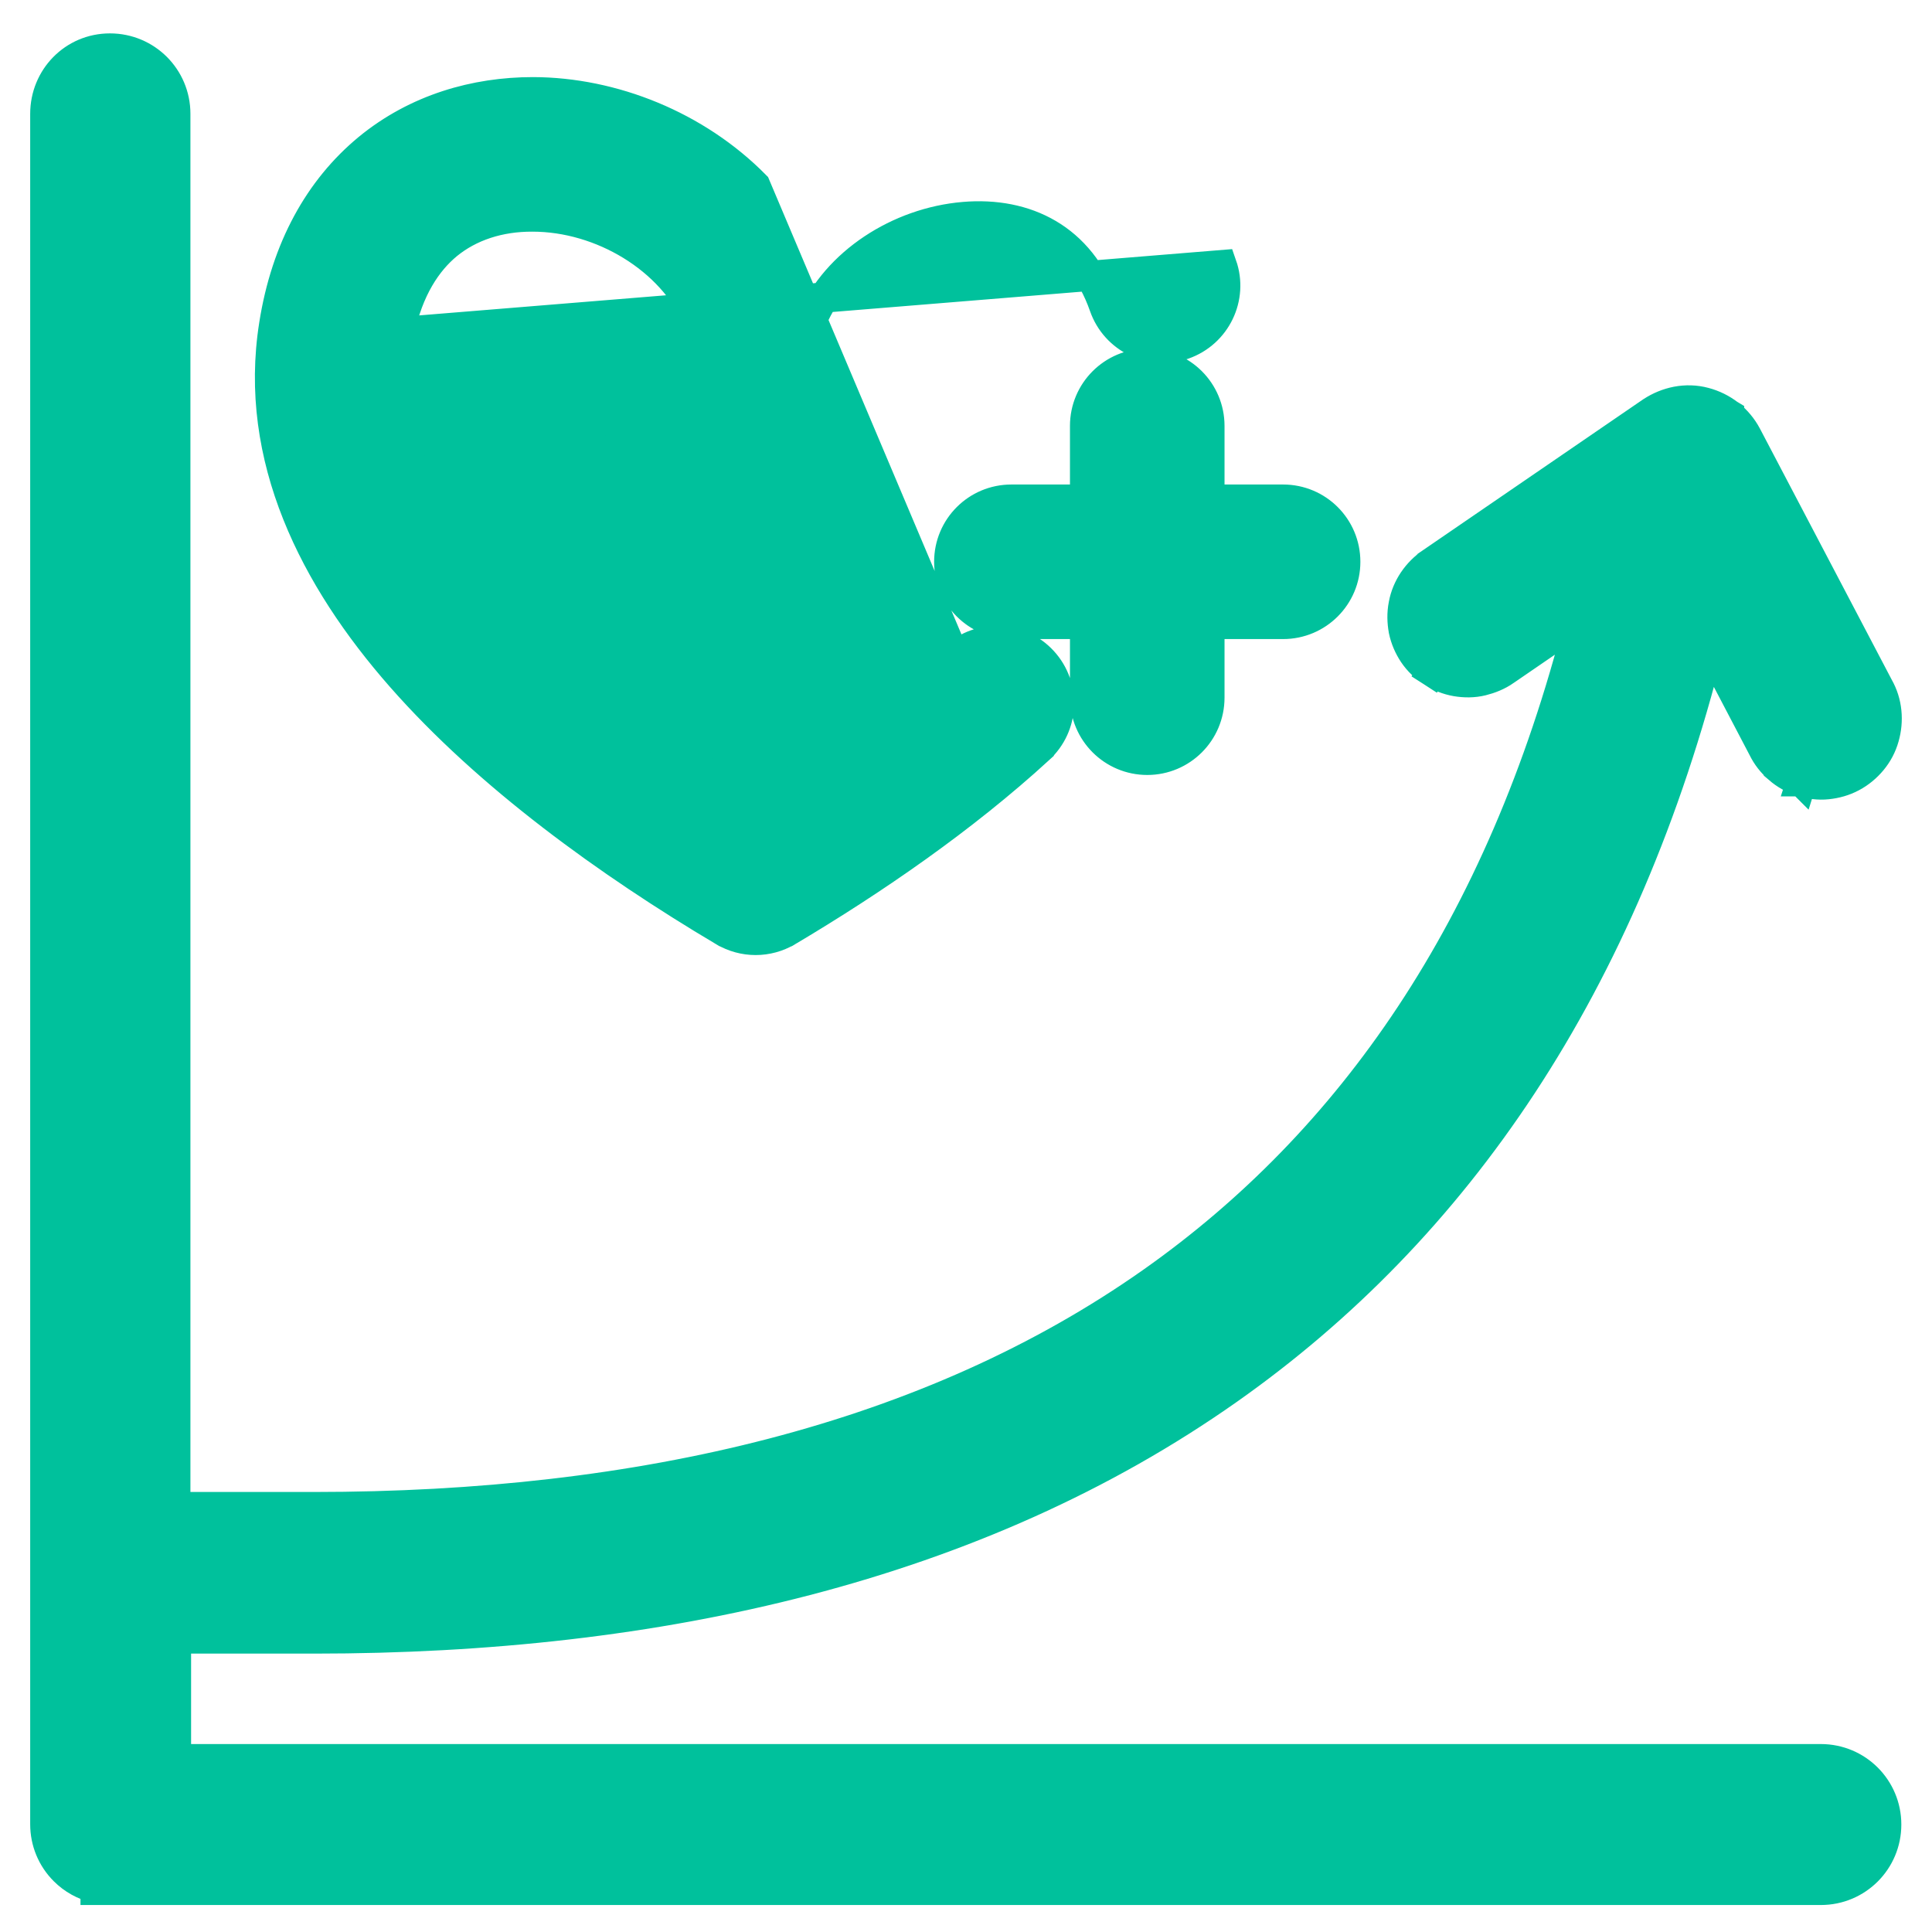 <svg width="32" height="32" viewBox="0 0 32 32" fill="none" xmlns="http://www.w3.org/2000/svg">
<path d="M6.612 5.502L6.58 5.706C6.368 7.041 6.953 8.435 8.197 9.853C9.318 11.128 10.877 12.31 12.518 13.328C13.7 12.596 14.845 11.775 15.814 10.887L6.612 5.502ZM6.612 5.502C6.764 4.778 7.073 4.328 7.407 4.051C7.78 3.745 8.272 3.584 8.818 3.587V3.587H8.82C9.966 3.587 11.128 4.285 11.56 5.285C11.723 5.666 12.095 5.909 12.506 5.909C12.917 5.909 13.292 5.662 13.456 5.286L13.456 5.284C13.853 4.355 14.884 3.685 15.966 3.594L15.966 3.594C16.48 3.55 16.962 3.641 17.36 3.875C17.757 4.108 18.088 4.493 18.29 5.07C18.478 5.609 19.067 5.892 19.602 5.704C20.141 5.515 20.424 4.927 20.236 4.391L6.612 5.502ZM29.84 12.941C29.697 12.897 29.57 12.823 29.463 12.731L29.463 12.73C29.354 12.636 29.265 12.524 29.201 12.392L28.309 10.69C26.896 16.326 24.119 20.354 20.346 23.012C16.176 25.951 10.91 27.139 5.208 27.139H2.915V29.137H30.159C30.759 29.137 31.242 29.621 31.242 30.22C31.242 30.819 30.759 31.303 30.159 31.303H1.833H1.583V31.27C1.389 31.224 1.211 31.126 1.067 30.982C0.862 30.777 0.75 30.503 0.75 30.216V1.885C0.75 1.291 1.218 0.803 1.821 0.803C2.421 0.803 2.904 1.286 2.904 1.885V24.962H5.197C10.625 24.962 15.403 23.829 19.087 21.231C22.36 18.922 24.863 15.398 26.17 10.255L24.933 11.103C24.933 11.103 24.932 11.104 24.932 11.104C24.81 11.19 24.674 11.242 24.549 11.273C24.404 11.309 24.256 11.307 24.12 11.284C23.976 11.259 23.843 11.205 23.724 11.128L23.859 10.918L23.724 11.128C23.604 11.051 23.495 10.949 23.414 10.828C23.338 10.714 23.28 10.583 23.25 10.44L23.249 10.433L23.249 10.433C23.226 10.305 23.22 10.161 23.249 10.016C23.275 9.87 23.334 9.734 23.411 9.62L23.412 9.618C23.493 9.499 23.594 9.398 23.711 9.319C23.712 9.319 23.712 9.318 23.712 9.318L27.355 6.822L27.36 6.819L27.36 6.819C27.484 6.738 27.623 6.68 27.772 6.651C27.924 6.622 28.082 6.626 28.231 6.666C28.381 6.705 28.516 6.773 28.634 6.863L28.639 6.866L28.639 6.867C28.759 6.963 28.856 7.079 28.928 7.214L28.929 7.216L31.114 11.379C31.187 11.507 31.23 11.648 31.244 11.789L31.244 11.789C31.259 11.934 31.244 12.078 31.206 12.212C31.166 12.356 31.097 12.485 31.005 12.596C30.913 12.707 30.802 12.799 30.675 12.867C30.545 12.937 30.404 12.975 30.268 12.989C30.12 13.005 29.973 12.984 29.84 12.941ZM29.84 12.941C29.84 12.941 29.84 12.941 29.839 12.941L29.916 12.703L29.841 12.942C29.841 12.942 29.841 12.942 29.84 12.941ZM12.51 3.074C11.535 2.084 10.151 1.53 8.828 1.527H8.827C7.875 1.527 6.901 1.803 6.1 2.461L6.099 2.462C5.292 3.128 4.74 4.112 4.541 5.38C4.191 7.586 5.211 9.579 6.648 11.214L6.648 11.214C8.09 12.855 10.073 14.285 11.988 15.424L11.989 15.424C12.315 15.617 12.716 15.617 13.042 15.424L13.043 15.424C14.485 14.567 15.955 13.552 17.206 12.408L17.206 12.407C17.626 12.022 17.656 11.372 17.27 10.951C16.884 10.531 16.235 10.501 15.814 10.887L12.51 3.074ZM30.966 12.144C30.996 12.039 31.007 11.927 30.996 11.814L30.966 12.144ZM19.002 12.586C19.571 12.586 20.032 12.125 20.032 11.555V10.335H21.252C21.822 10.335 22.282 9.874 22.282 9.305C22.282 8.735 21.822 8.275 21.252 8.275H20.032V7.054C20.032 6.485 19.571 6.024 19.002 6.024C18.433 6.024 17.972 6.485 17.972 7.054V8.275H16.752C16.182 8.275 15.722 8.735 15.722 9.305C15.722 9.874 16.182 10.335 16.752 10.335H17.972V11.555C17.972 12.125 18.433 12.586 19.002 12.586Z" fill="#00C19C" stroke="#00C19C" stroke-width="0.5"/>
</svg>
